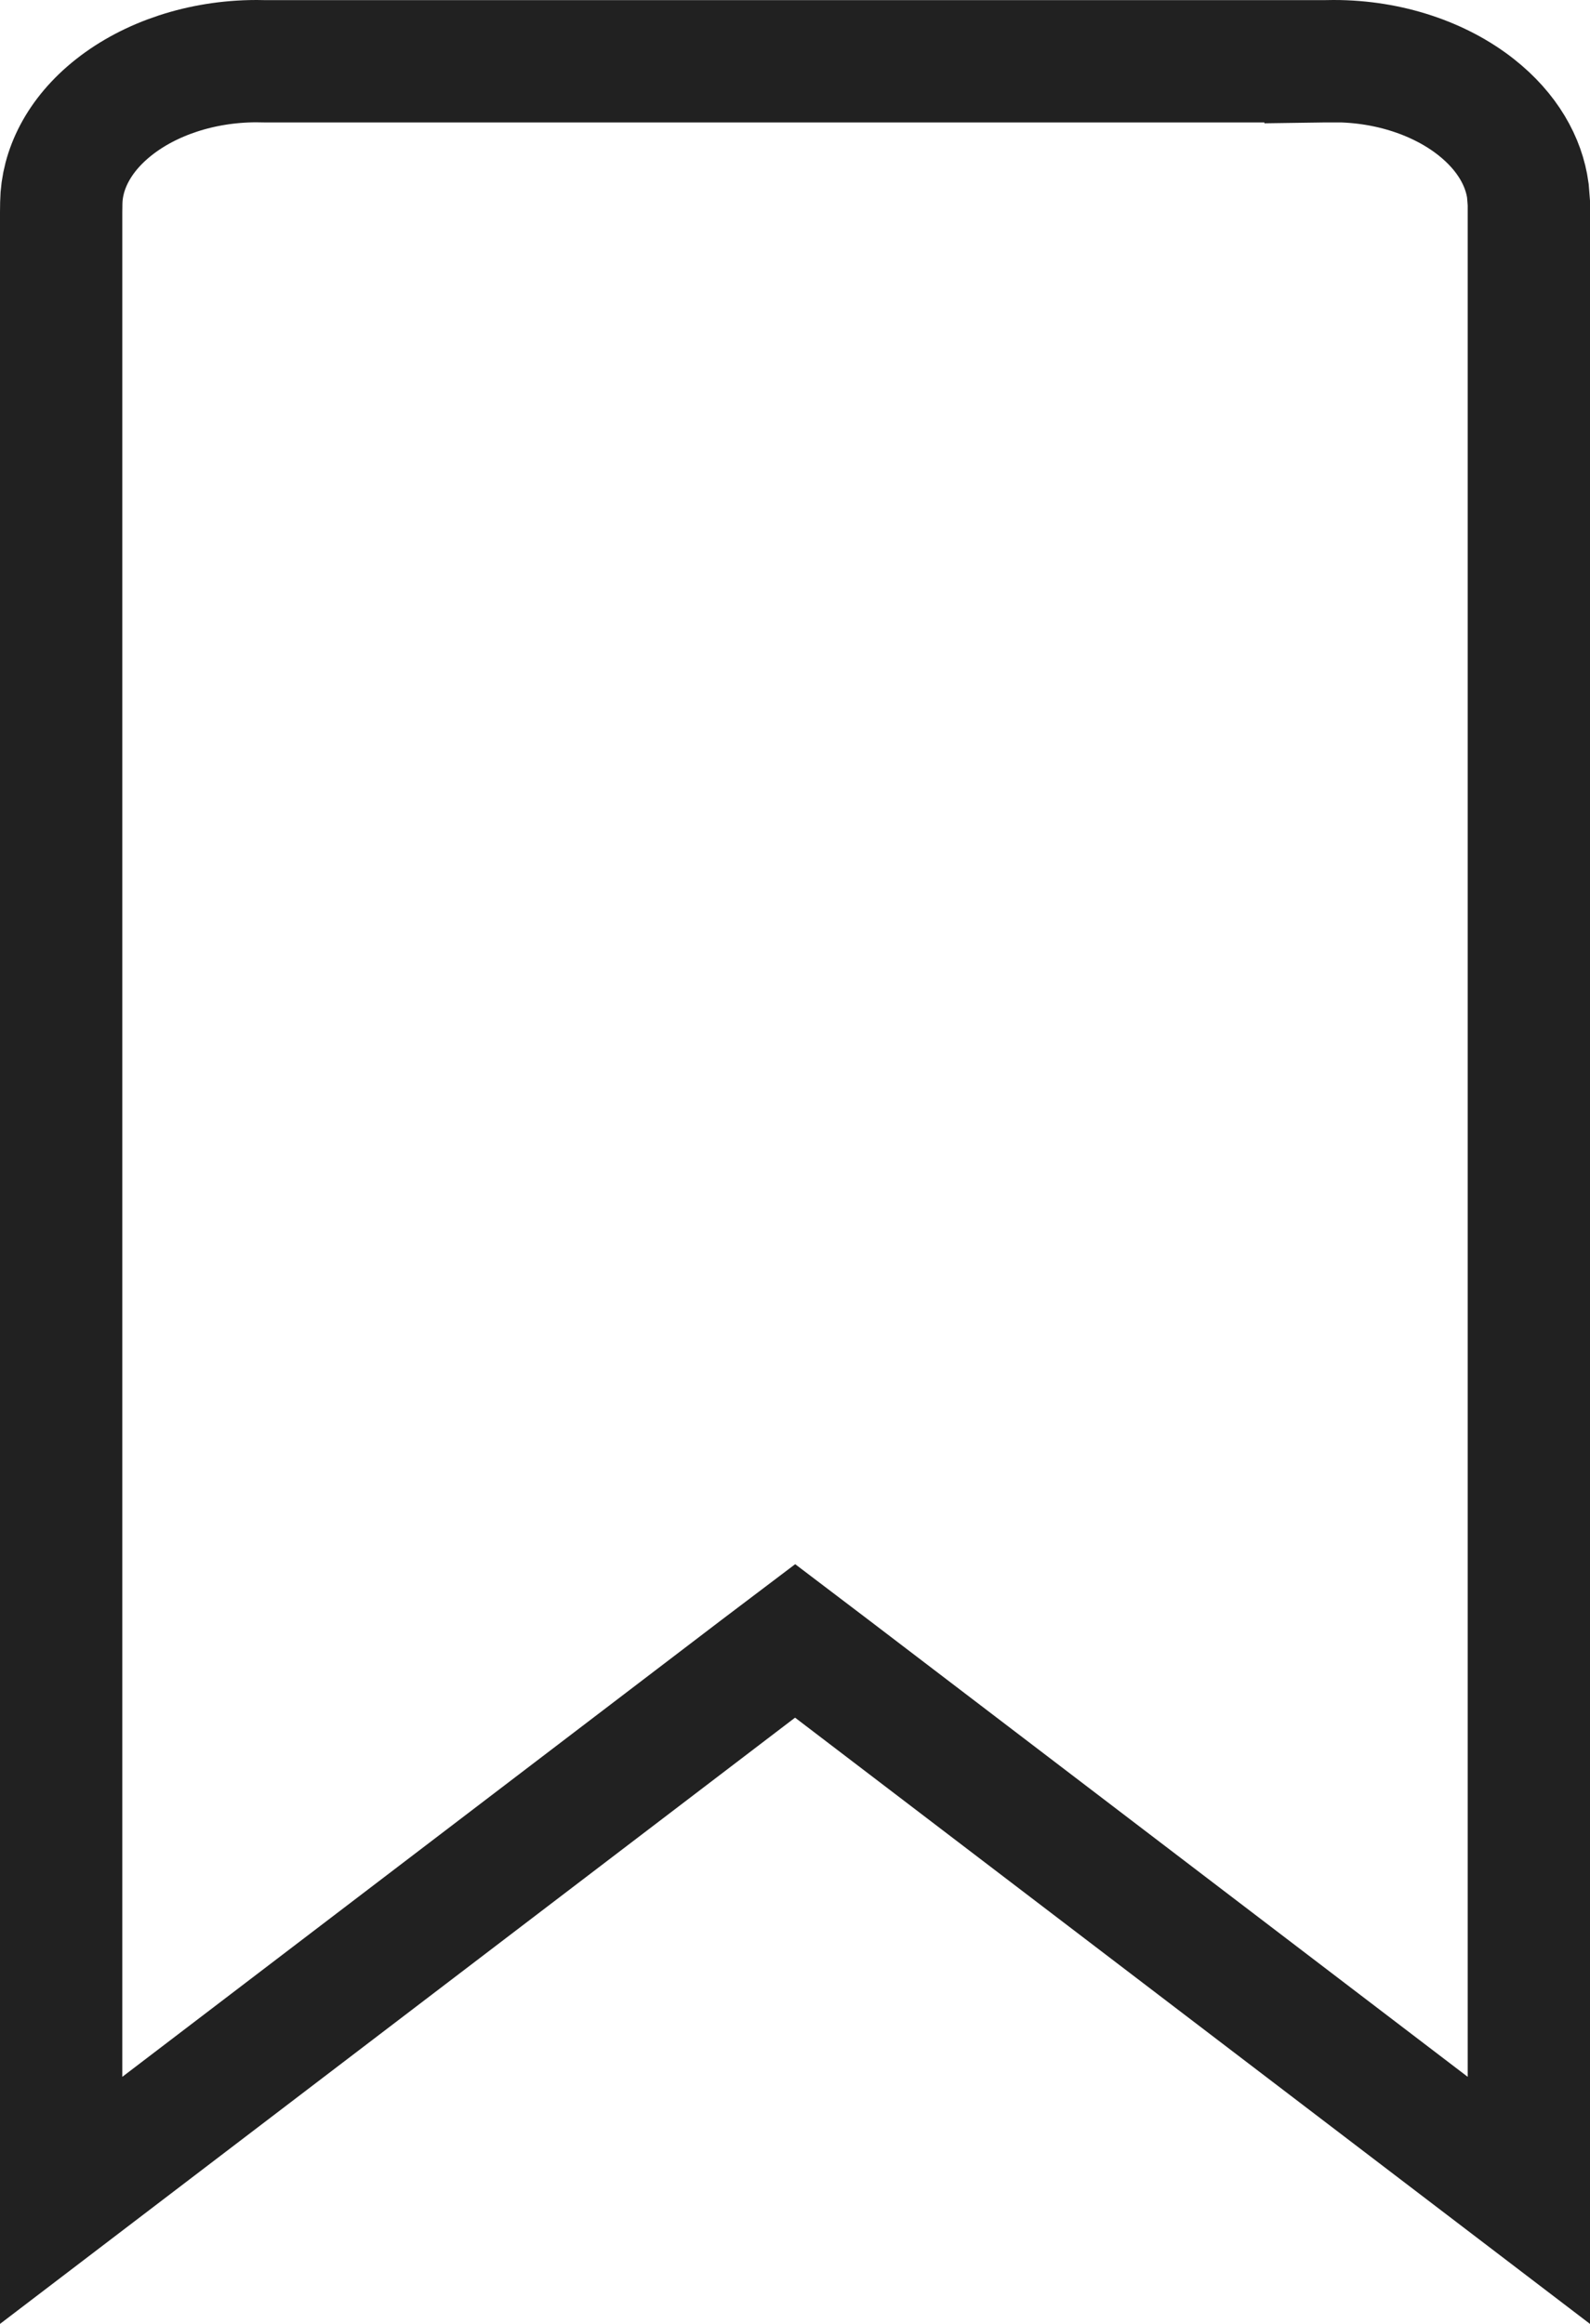 <?xml version="1.0" encoding="UTF-8"?> <svg xmlns="http://www.w3.org/2000/svg" width="13" height="19" viewBox="0 0 13 19" fill="none"><g clip-path="url(#clip0_249_15)"><path d="M10.834 0.501L10.906 0.5C11.358 0.5 11.775 0.644 12.069 0.876C12.325 1.078 12.46 1.322 12.492 1.559L12.5 1.66V17.99L6.804 13.646L6.501 13.416L6.197 13.646L0.5 17.99V1.738L0.501 1.659C0.505 1.392 0.64 1.106 0.932 0.876C1.226 0.644 1.643 0.501 2.094 0.5L2.162 0.501H10.833V0.374L10.834 0.501Z" stroke="#212121"></path></g><defs><clipPath id="clip0_249_15"><rect width="13" height="19" fill="white"></rect></clipPath></defs></svg> 